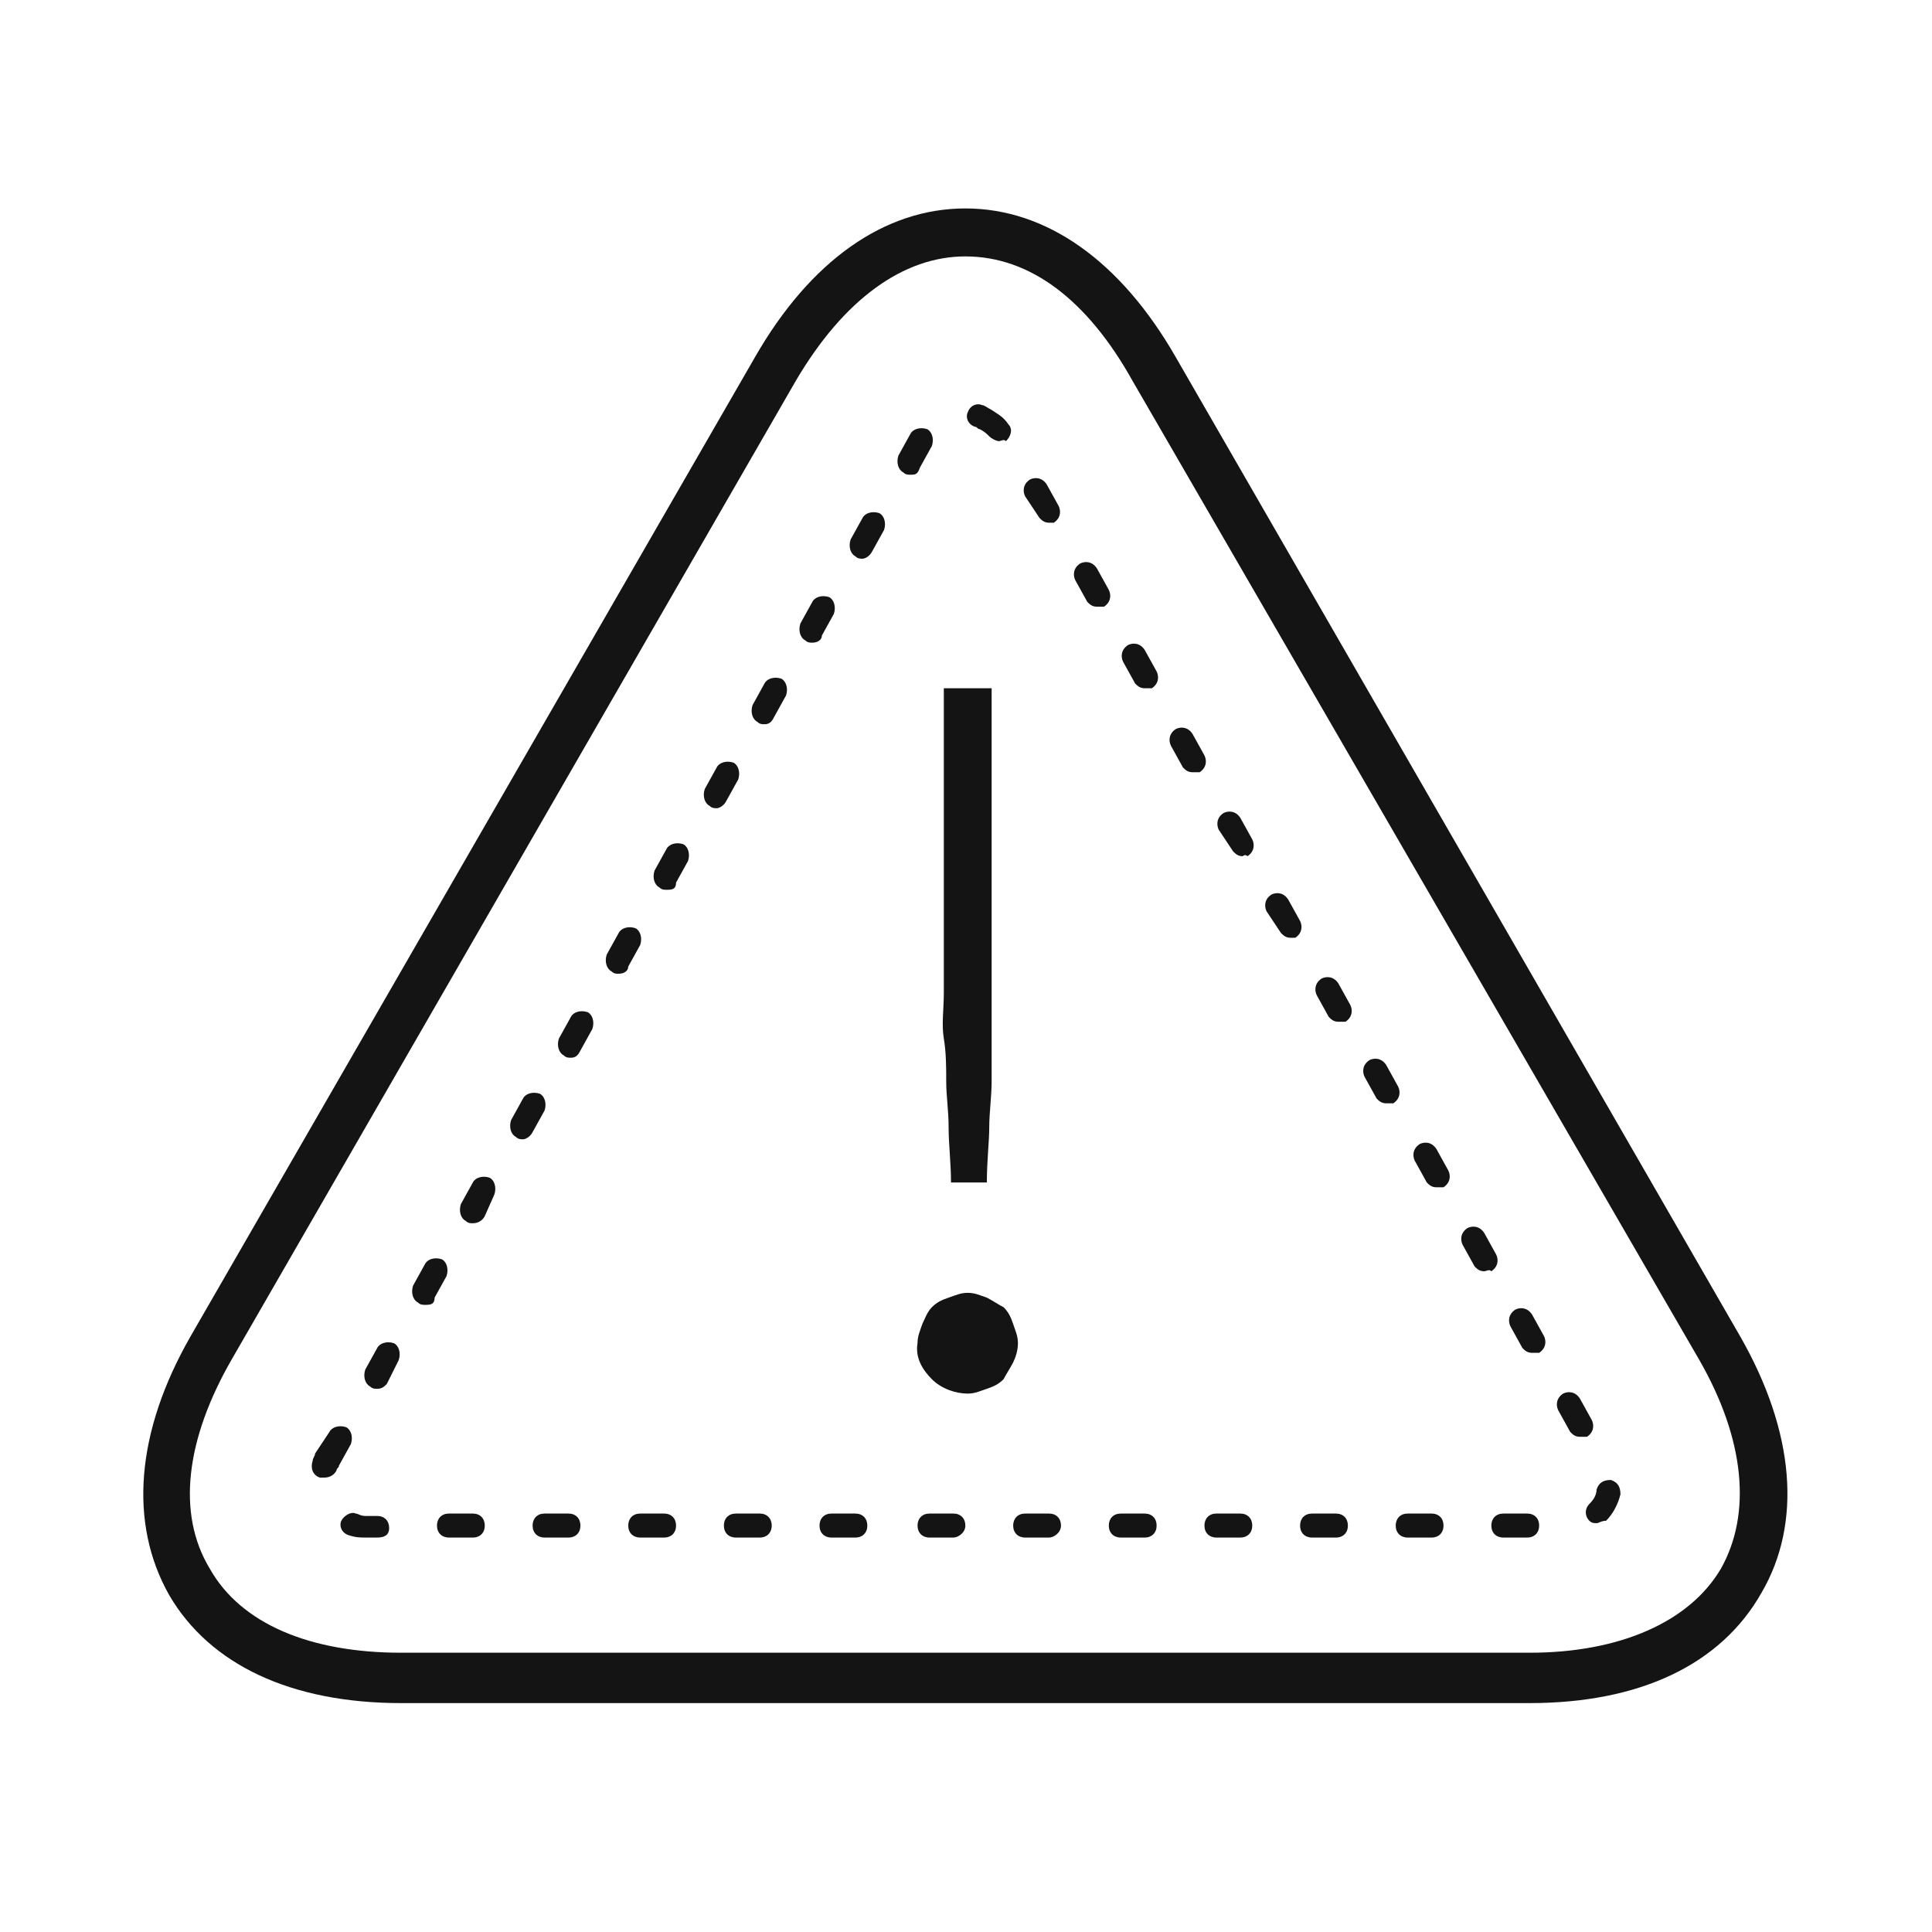 <svg width="96" height="96" viewBox="0 0 96 96" fill="none" xmlns="http://www.w3.org/2000/svg">
<g clip-path="url(#clip0_407_2073)">
<path d="M76.005 84.626H19.931C14.466 84.626 10.427 82.719 8.408 79.261C6.388 75.685 6.744 71.155 9.477 66.387L37.514 17.748C40.246 12.98 43.929 10.357 47.968 10.357C52.007 10.357 55.69 12.98 58.423 17.748L86.459 66.387C89.192 71.155 89.548 75.685 87.529 79.142C85.509 82.719 81.47 84.626 76.005 84.626ZM47.968 12.741C44.879 12.741 41.909 14.887 39.533 18.94L11.496 67.579C9.239 71.513 8.764 75.208 10.427 77.95C11.972 80.692 15.417 82.123 19.931 82.123H76.005C80.519 82.123 83.965 80.573 85.509 77.95C87.053 75.208 86.697 71.513 84.44 67.579L56.284 18.94C54.027 14.887 51.176 12.741 47.968 12.741Z" fill="#141414"/>
<path d="M45.591 66.744C45.591 66.386 45.71 66.147 45.829 65.79C45.948 65.551 46.067 65.194 46.304 64.956C46.542 64.717 46.779 64.598 47.136 64.478C47.492 64.359 47.73 64.24 48.086 64.24C48.443 64.24 48.68 64.359 49.036 64.478C49.274 64.598 49.631 64.836 49.868 64.956C50.106 65.194 50.225 65.432 50.343 65.79C50.462 66.147 50.581 66.386 50.581 66.744C50.581 67.101 50.462 67.459 50.343 67.697C50.225 67.936 49.987 68.293 49.868 68.532C49.631 68.77 49.393 68.889 49.036 69.009C48.68 69.128 48.443 69.247 48.086 69.247C47.492 69.247 46.779 69.009 46.304 68.532C45.829 68.055 45.472 67.459 45.591 66.744ZM49.274 34.199V49.339C49.274 50.173 49.274 50.888 49.274 51.604C49.274 52.319 49.274 53.034 49.274 53.749C49.274 54.465 49.155 55.299 49.155 56.014C49.155 56.73 49.036 57.684 49.036 58.756H47.255C47.255 57.803 47.136 56.849 47.136 56.014C47.136 55.18 47.017 54.465 47.017 53.749C47.017 53.034 47.017 52.319 46.898 51.604C46.779 50.888 46.898 50.173 46.898 49.339V34.199H49.274Z" fill="#141414"/>
<path d="M75.886 76.4H74.698C74.342 76.4 74.104 76.162 74.104 75.804C74.104 75.447 74.342 75.208 74.698 75.208H75.886C76.243 75.208 76.48 75.447 76.48 75.804C76.48 76.162 76.243 76.4 75.886 76.4ZM71.134 76.4H69.946C69.59 76.4 69.352 76.162 69.352 75.804C69.352 75.447 69.59 75.208 69.946 75.208H71.134C71.491 75.208 71.728 75.447 71.728 75.804C71.728 76.162 71.491 76.4 71.134 76.4ZM66.382 76.4H65.194C64.838 76.4 64.6 76.162 64.6 75.804C64.6 75.447 64.838 75.208 65.194 75.208H66.382C66.739 75.208 66.976 75.447 66.976 75.804C66.976 76.162 66.739 76.4 66.382 76.4ZM61.63 76.4H60.442C60.086 76.4 59.848 76.162 59.848 75.804C59.848 75.447 60.086 75.208 60.442 75.208H61.63C61.987 75.208 62.224 75.447 62.224 75.804C62.224 76.162 61.987 76.4 61.63 76.4ZM56.878 76.4H55.69C55.334 76.4 55.096 76.162 55.096 75.804C55.096 75.447 55.334 75.208 55.69 75.208H56.878C57.235 75.208 57.472 75.447 57.472 75.804C57.472 76.162 57.235 76.4 56.878 76.4ZM52.126 76.4H50.938C50.582 76.4 50.344 76.162 50.344 75.804C50.344 75.447 50.582 75.208 50.938 75.208H52.126C52.483 75.208 52.72 75.447 52.72 75.804C52.72 76.162 52.364 76.4 52.126 76.4ZM47.374 76.4H46.186C45.83 76.4 45.592 76.162 45.592 75.804C45.592 75.447 45.83 75.208 46.186 75.208H47.374C47.731 75.208 47.968 75.447 47.968 75.804C47.968 76.162 47.612 76.4 47.374 76.4ZM42.503 76.4H41.316C40.959 76.4 40.721 76.162 40.721 75.804C40.721 75.447 40.959 75.208 41.316 75.208H42.503C42.86 75.208 43.097 75.447 43.097 75.804C43.097 76.162 42.86 76.4 42.503 76.4ZM37.752 76.4H36.563C36.207 76.4 35.969 76.162 35.969 75.804C35.969 75.447 36.207 75.208 36.563 75.208H37.752C38.108 75.208 38.346 75.447 38.346 75.804C38.346 76.162 38.108 76.4 37.752 76.4ZM32.999 76.4H31.811C31.455 76.4 31.217 76.162 31.217 75.804C31.217 75.447 31.455 75.208 31.811 75.208H32.999C33.356 75.208 33.593 75.447 33.593 75.804C33.593 76.162 33.356 76.4 32.999 76.4ZM28.247 76.4H27.059C26.703 76.4 26.465 76.162 26.465 75.804C26.465 75.447 26.703 75.208 27.059 75.208H28.247C28.604 75.208 28.841 75.447 28.841 75.804C28.841 76.162 28.604 76.4 28.247 76.4ZM23.495 76.4H22.307C21.951 76.4 21.713 76.162 21.713 75.804C21.713 75.447 21.951 75.208 22.307 75.208H23.495C23.852 75.208 24.089 75.447 24.089 75.804C24.089 76.162 23.852 76.4 23.495 76.4ZM18.743 76.4H18.149C17.912 76.4 17.674 76.4 17.318 76.281C16.961 76.162 16.843 75.804 16.961 75.566C17.08 75.327 17.437 75.089 17.674 75.208C17.793 75.208 17.912 75.327 18.149 75.327H18.743C19.1 75.327 19.337 75.566 19.337 75.923C19.337 76.281 19.1 76.4 18.743 76.4ZM79.332 75.685C79.213 75.685 79.094 75.685 78.975 75.566C78.738 75.327 78.738 74.97 78.975 74.731C79.213 74.493 79.332 74.254 79.332 74.016C79.45 73.658 79.688 73.539 80.044 73.539C80.401 73.658 80.519 73.897 80.519 74.254C80.401 74.731 80.163 75.208 79.807 75.566C79.569 75.566 79.45 75.685 79.332 75.685ZM16.13 73.42C16.011 73.42 16.011 73.42 15.892 73.42C15.536 73.301 15.417 72.943 15.536 72.585C15.536 72.466 15.655 72.347 15.655 72.228L16.367 71.155C16.486 70.916 16.843 70.797 17.199 70.916C17.437 71.036 17.555 71.393 17.437 71.751L16.843 72.824C16.843 72.943 16.724 72.943 16.724 73.062C16.605 73.301 16.367 73.42 16.13 73.42ZM78.5 71.393C78.262 71.393 78.144 71.274 78.025 71.155L77.431 70.082C77.312 69.844 77.312 69.486 77.668 69.248C77.906 69.128 78.262 69.128 78.5 69.486L79.094 70.559C79.213 70.797 79.213 71.155 78.856 71.393C78.738 71.393 78.619 71.393 78.5 71.393ZM18.743 69.009C18.625 69.009 18.506 69.009 18.387 68.89C18.149 68.771 18.031 68.413 18.149 68.055L18.743 66.983C18.862 66.744 19.219 66.625 19.575 66.744C19.813 66.863 19.931 67.221 19.813 67.579L19.219 68.771C19.1 68.89 18.981 69.009 18.743 69.009ZM76.124 67.221C75.886 67.221 75.768 67.102 75.649 66.983L75.055 65.91C74.936 65.671 74.936 65.314 75.292 65.075C75.53 64.956 75.886 64.956 76.124 65.314L76.718 66.386C76.837 66.625 76.837 66.983 76.48 67.221C76.362 67.221 76.243 67.221 76.124 67.221ZM21.119 64.837C21.001 64.837 20.882 64.837 20.763 64.717C20.525 64.598 20.407 64.241 20.525 63.883L21.119 62.81C21.238 62.572 21.595 62.452 21.951 62.572C22.189 62.691 22.307 63.048 22.189 63.406L21.595 64.479C21.595 64.837 21.357 64.837 21.119 64.837ZM73.748 63.168C73.51 63.168 73.391 63.048 73.273 62.929L72.679 61.856C72.56 61.618 72.56 61.26 72.916 61.022C73.154 60.903 73.51 60.903 73.748 61.26L74.342 62.333C74.461 62.572 74.461 62.929 74.104 63.168C73.986 63.048 73.867 63.168 73.748 63.168ZM23.495 60.783C23.377 60.783 23.258 60.783 23.139 60.664C22.901 60.545 22.783 60.187 22.901 59.83L23.495 58.757C23.614 58.519 23.971 58.399 24.327 58.519C24.565 58.638 24.683 58.995 24.565 59.353L24.089 60.426C23.971 60.664 23.733 60.783 23.495 60.783ZM71.372 58.995C71.134 58.995 71.016 58.876 70.897 58.757L70.303 57.684C70.184 57.445 70.184 57.088 70.54 56.849C70.778 56.73 71.134 56.73 71.372 57.088L71.966 58.161C72.085 58.399 72.085 58.757 71.728 58.995C71.491 58.995 71.372 58.995 71.372 58.995ZM25.99 56.611C25.871 56.611 25.753 56.611 25.634 56.492C25.396 56.373 25.277 56.015 25.396 55.657L25.99 54.584C26.109 54.346 26.465 54.227 26.822 54.346C27.059 54.465 27.178 54.823 27.059 55.181L26.465 56.253C26.347 56.492 26.109 56.611 25.99 56.611ZM68.877 54.823C68.639 54.823 68.521 54.703 68.402 54.584L67.808 53.511C67.689 53.273 67.689 52.915 68.046 52.677C68.283 52.558 68.639 52.558 68.877 52.915L69.471 53.988C69.59 54.227 69.59 54.584 69.234 54.823C69.115 54.823 68.996 54.823 68.877 54.823ZM28.366 52.558C28.247 52.558 28.129 52.558 28.01 52.439C27.772 52.319 27.653 51.962 27.772 51.604L28.366 50.531C28.485 50.293 28.841 50.174 29.198 50.293C29.435 50.412 29.554 50.77 29.435 51.127L28.841 52.2C28.723 52.439 28.604 52.558 28.366 52.558ZM66.501 50.77C66.263 50.77 66.145 50.65 66.026 50.531L65.432 49.458C65.313 49.22 65.313 48.862 65.669 48.624C65.907 48.505 66.263 48.505 66.501 48.862L67.095 49.935C67.214 50.174 67.214 50.531 66.858 50.77C66.739 50.77 66.62 50.77 66.501 50.77ZM30.742 48.385C30.623 48.385 30.505 48.385 30.386 48.266C30.148 48.147 30.029 47.789 30.148 47.432L30.742 46.359C30.861 46.12 31.217 46.001 31.574 46.12C31.811 46.239 31.93 46.597 31.811 46.955L31.217 48.028C31.217 48.266 30.98 48.385 30.742 48.385ZM64.125 46.597C63.888 46.597 63.769 46.478 63.65 46.359L62.937 45.286C62.818 45.047 62.818 44.69 63.175 44.451C63.412 44.332 63.769 44.332 64.006 44.69L64.6 45.763C64.719 46.001 64.719 46.359 64.363 46.597C64.363 46.597 64.244 46.597 64.125 46.597ZM33.118 44.213C32.999 44.213 32.88 44.213 32.762 44.094C32.524 43.974 32.405 43.617 32.524 43.259L33.118 42.186C33.237 41.948 33.593 41.829 33.95 41.948C34.188 42.067 34.306 42.425 34.188 42.782L33.593 43.855C33.593 44.213 33.356 44.213 33.118 44.213ZM61.749 42.544C61.511 42.544 61.393 42.425 61.274 42.306L60.561 41.233C60.442 40.994 60.442 40.636 60.799 40.398C61.036 40.279 61.393 40.279 61.63 40.636L62.224 41.709C62.343 41.948 62.343 42.306 61.987 42.544C61.868 42.425 61.749 42.544 61.749 42.544ZM35.613 40.16C35.494 40.16 35.375 40.16 35.257 40.04C35.019 39.921 34.9 39.564 35.019 39.206L35.613 38.133C35.732 37.895 36.088 37.776 36.444 37.895C36.682 38.014 36.801 38.372 36.682 38.729L36.088 39.802C35.969 40.041 35.732 40.16 35.613 40.16ZM59.254 38.372C59.017 38.372 58.898 38.252 58.779 38.133L58.185 37.06C58.066 36.822 58.066 36.464 58.423 36.226C58.66 36.107 59.017 36.107 59.254 36.464L59.848 37.537C59.967 37.776 59.967 38.133 59.611 38.372C59.492 38.372 59.373 38.372 59.254 38.372ZM37.989 35.987C37.87 35.987 37.752 35.987 37.633 35.868C37.395 35.749 37.276 35.391 37.395 35.034L37.989 33.961C38.108 33.722 38.464 33.603 38.821 33.722C39.058 33.842 39.177 34.199 39.058 34.557L38.464 35.63C38.346 35.868 38.227 35.987 37.989 35.987ZM56.878 34.199C56.641 34.199 56.522 34.08 56.403 33.961L55.809 32.888C55.69 32.649 55.69 32.292 56.047 32.053C56.284 31.934 56.641 31.934 56.878 32.292L57.472 33.365C57.591 33.603 57.591 33.961 57.235 34.199C57.116 34.199 56.997 34.199 56.878 34.199ZM40.365 31.934C40.246 31.934 40.127 31.934 40.009 31.815C39.771 31.696 39.652 31.338 39.771 30.98L40.365 29.907C40.484 29.669 40.84 29.55 41.197 29.669C41.434 29.788 41.553 30.146 41.434 30.504L40.84 31.576C40.84 31.815 40.603 31.934 40.365 31.934ZM54.502 30.146C54.265 30.146 54.146 30.027 54.027 29.907L53.433 28.835C53.314 28.596 53.314 28.238 53.671 28C53.908 27.881 54.265 27.881 54.502 28.238L55.096 29.311C55.215 29.55 55.215 29.907 54.859 30.146C54.74 30.146 54.621 30.146 54.502 30.146ZM42.86 27.762C42.741 27.762 42.622 27.762 42.503 27.642C42.266 27.523 42.147 27.166 42.266 26.808L42.86 25.735C42.979 25.497 43.335 25.378 43.691 25.497C43.929 25.616 44.048 25.973 43.929 26.331L43.335 27.404C43.216 27.642 42.979 27.762 42.86 27.762ZM52.126 25.973C51.889 25.973 51.77 25.854 51.651 25.735L50.938 24.662C50.819 24.424 50.819 24.066 51.176 23.828C51.413 23.709 51.77 23.709 52.008 24.066L52.602 25.139C52.72 25.378 52.72 25.735 52.364 25.973C52.245 25.973 52.126 25.973 52.126 25.973ZM45.236 23.589C45.117 23.589 44.998 23.589 44.88 23.47C44.642 23.351 44.523 22.993 44.642 22.636L45.236 21.563C45.355 21.324 45.711 21.205 46.067 21.324C46.305 21.443 46.424 21.801 46.305 22.159L45.711 23.232C45.592 23.589 45.474 23.589 45.236 23.589ZM49.632 21.92C49.513 21.92 49.275 21.801 49.156 21.682C49.038 21.563 48.919 21.443 48.681 21.324C48.562 21.324 48.562 21.205 48.444 21.205C48.087 21.086 47.968 20.728 48.087 20.49C48.206 20.132 48.562 20.013 48.8 20.132C48.919 20.132 49.038 20.251 49.275 20.37C49.632 20.609 49.869 20.728 50.107 21.086C50.344 21.324 50.225 21.682 49.988 21.92C49.869 21.801 49.75 21.92 49.632 21.92Z" fill="#141414"/>
</g>
<defs>
<clipPath id="clip0_407_2073">
<rect width="95.5" height="95.5" fill="white"/>
</clipPath>
</defs>
</svg>
